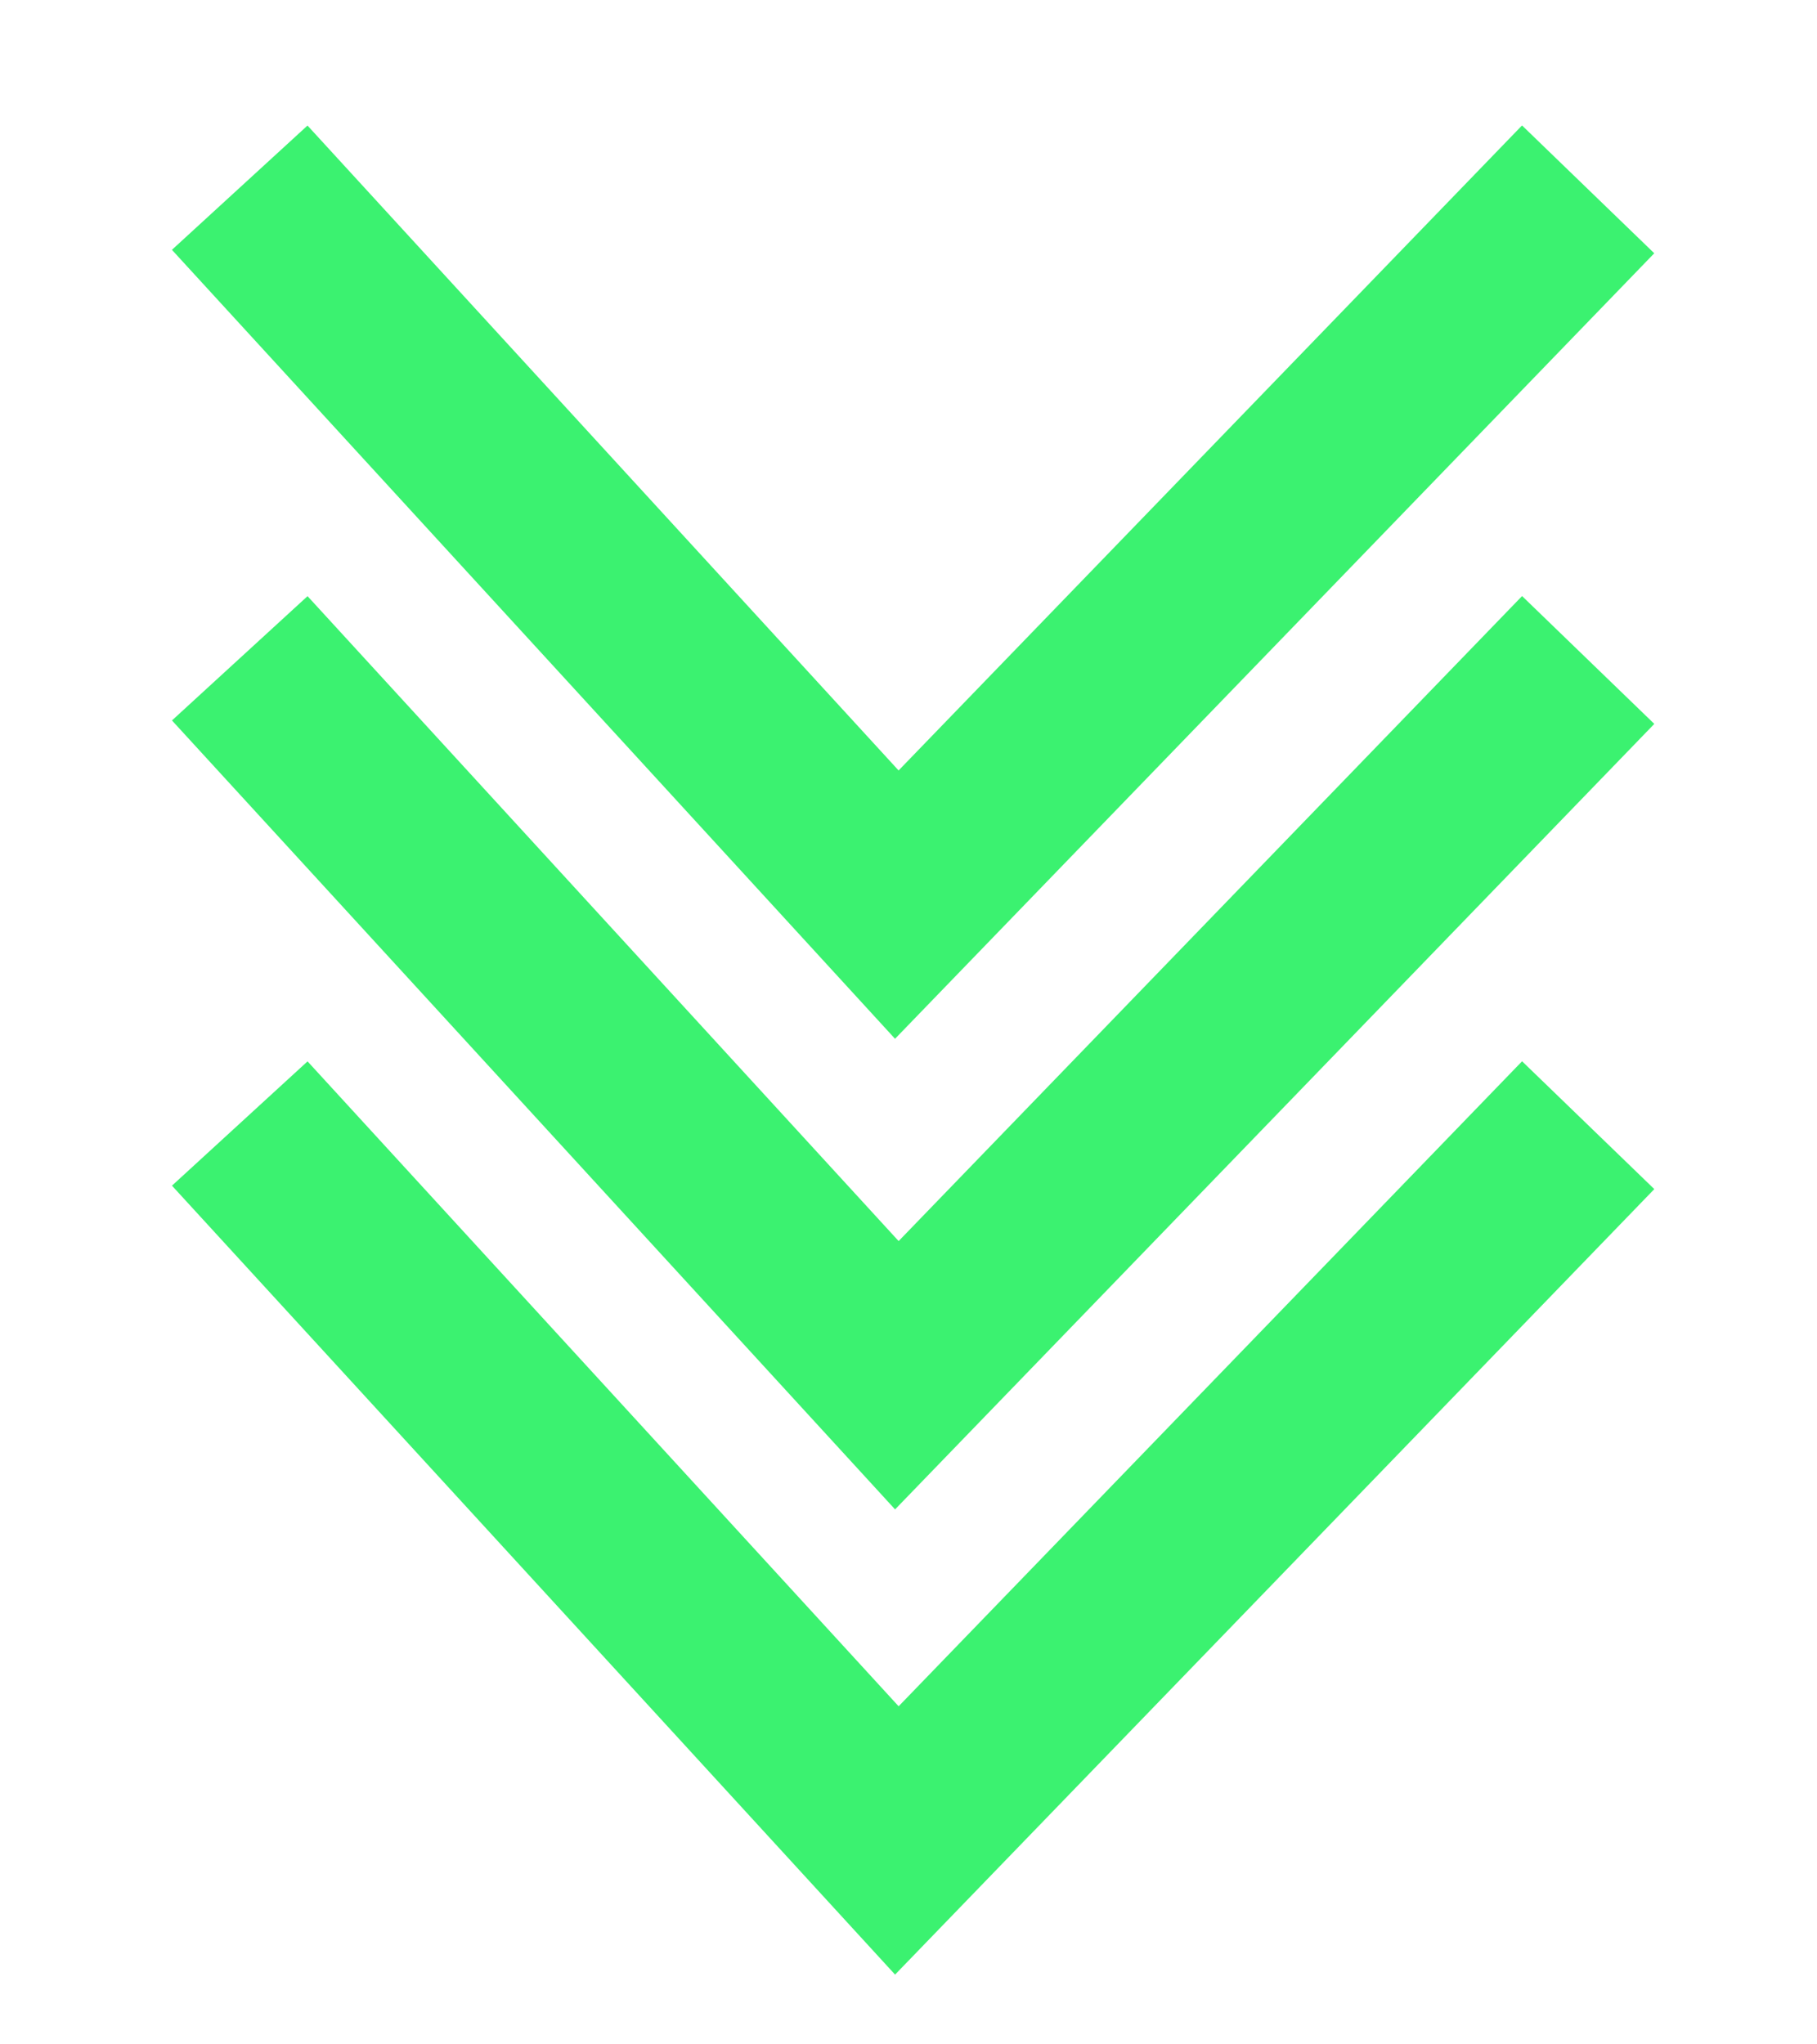 <?xml version="1.0" encoding="UTF-8"?> <svg xmlns="http://www.w3.org/2000/svg" width="88" height="99" viewBox="0 0 88 99" fill="none"><path d="M73.821 12.372L43.434 43.807L14.619 12.372" stroke="#3BF270" stroke-width="8.907" stroke-linecap="square"></path><path d="M73.823 35.162L43.436 66.597L14.621 35.162" stroke="#3BF270" stroke-width="8.907" stroke-linecap="square"></path><path d="M73.823 57.69L43.436 89.125L14.621 57.69" stroke="#3BF270" stroke-width="8.907" stroke-linecap="square"></path></svg> 